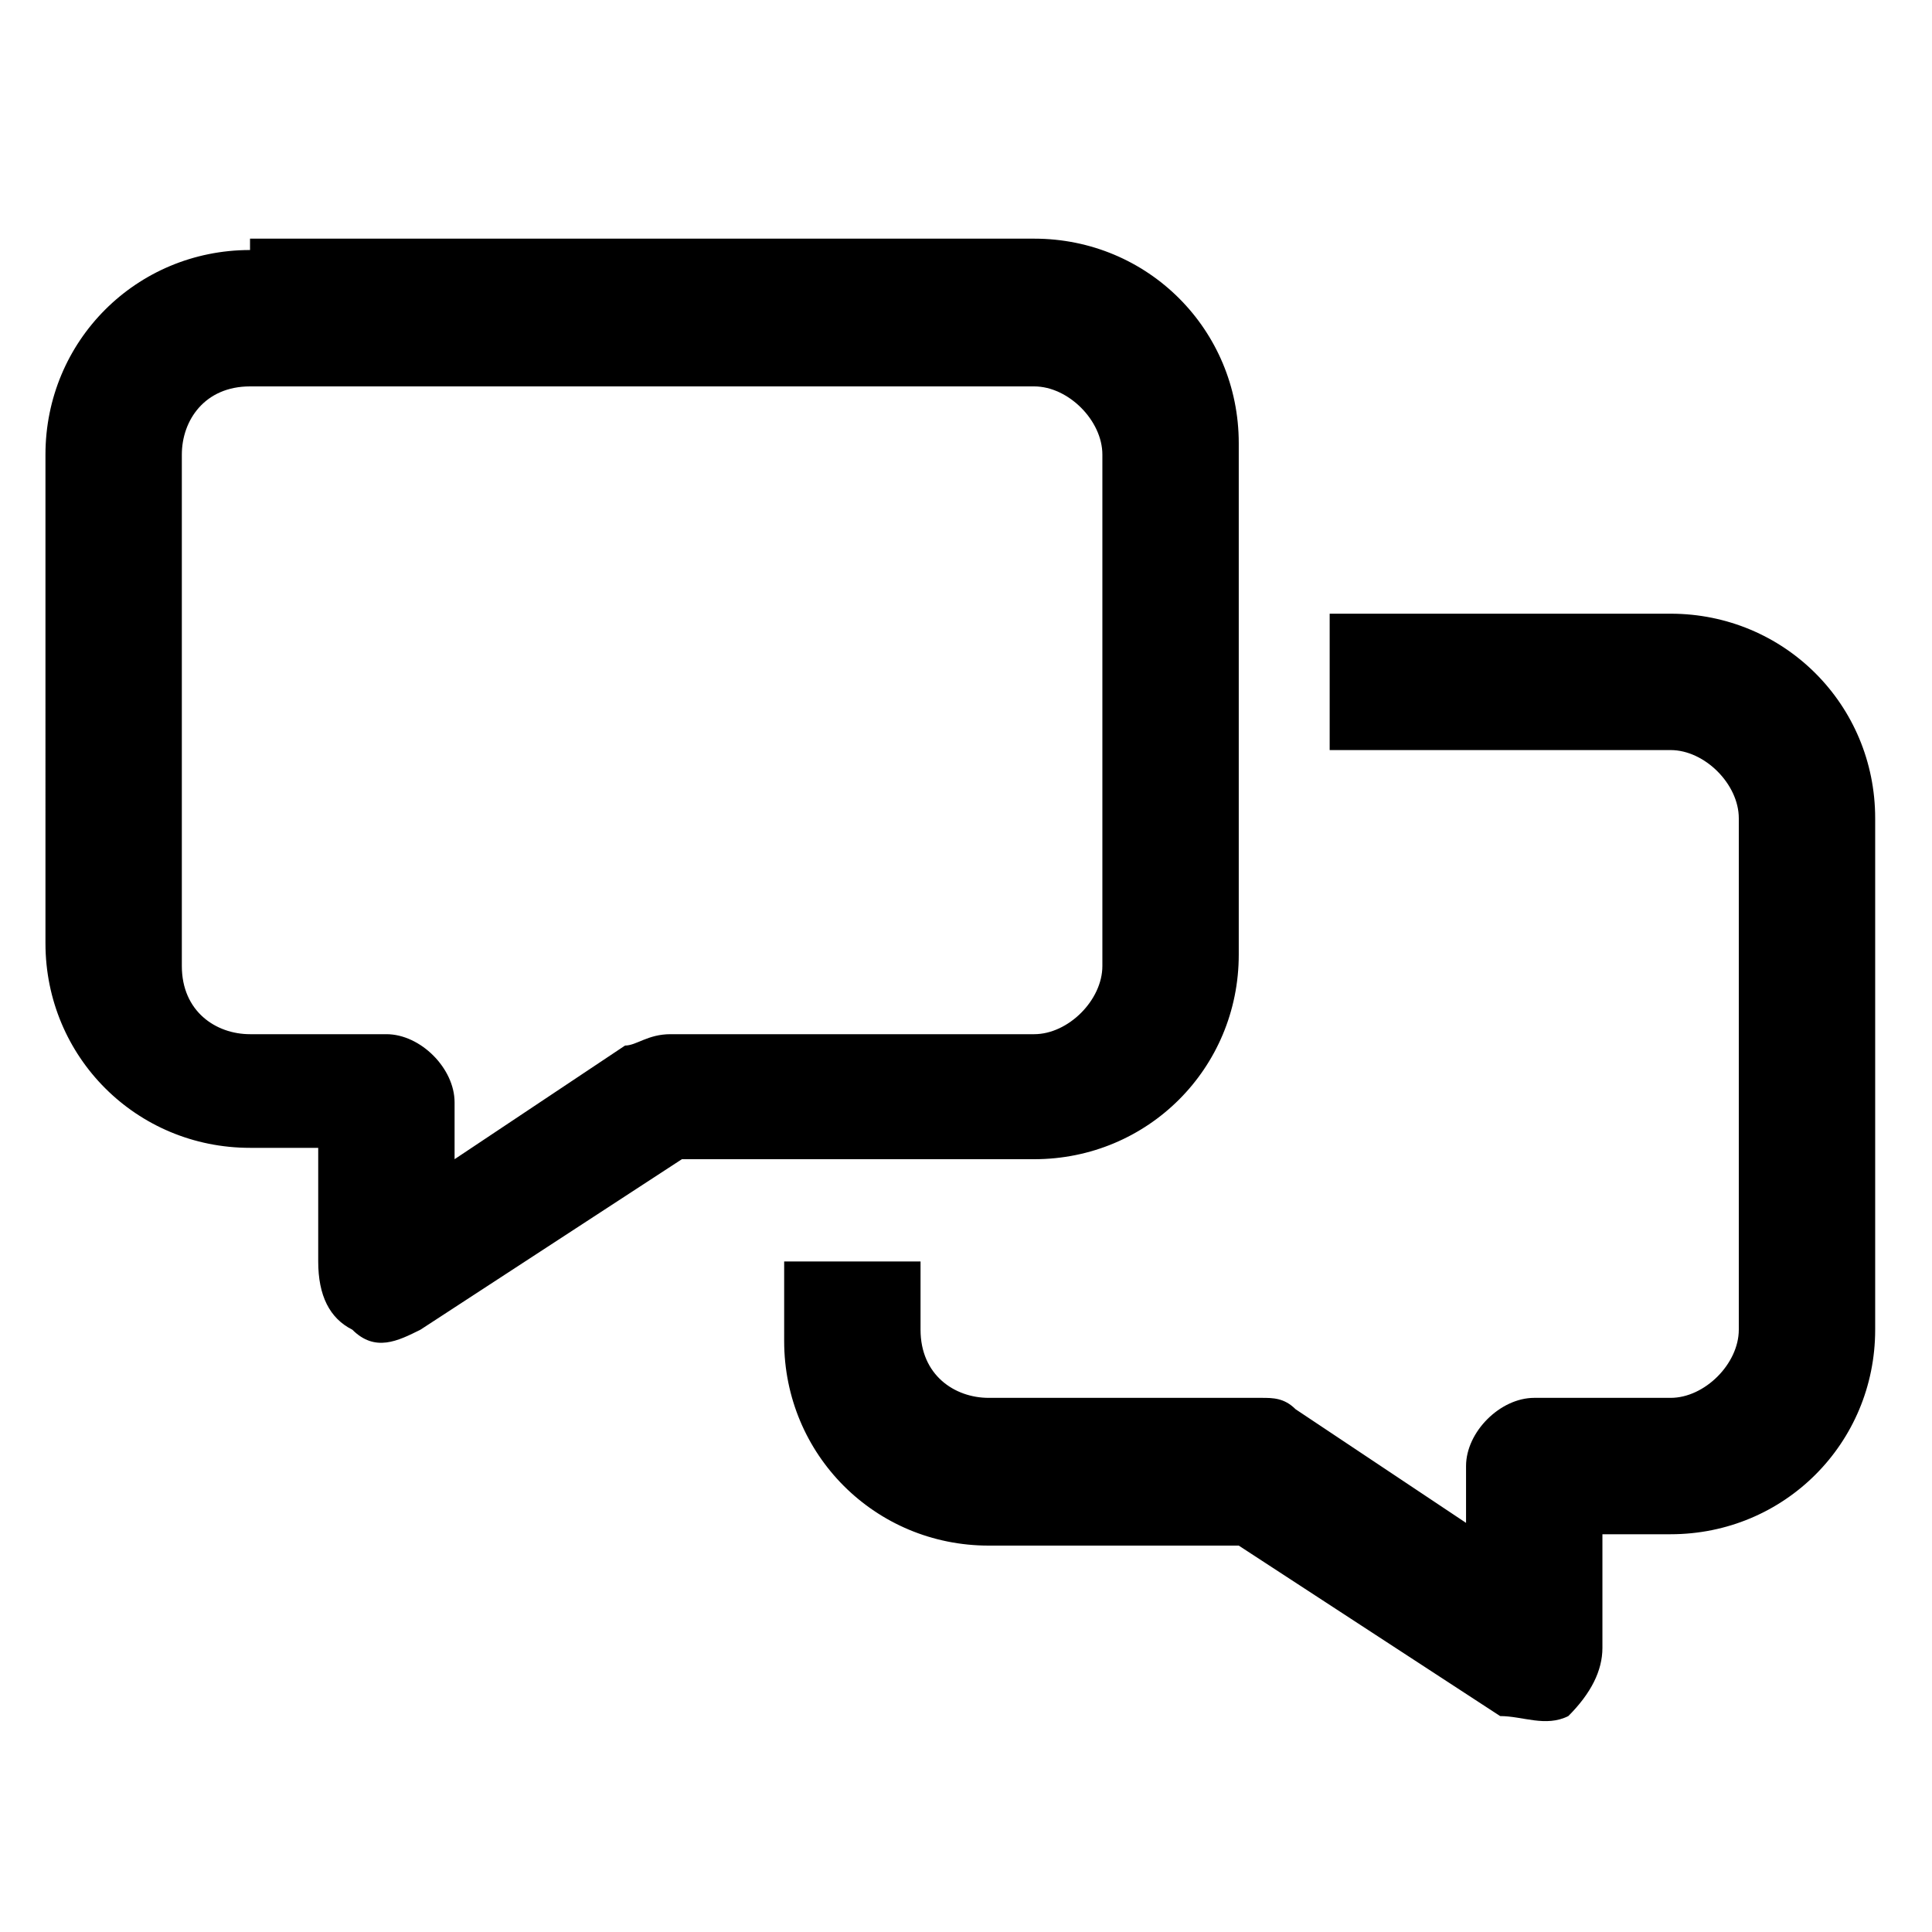 <svg viewBox="0 0 17 17" version="1.1" xmlns="http://www.w3.org/2000/svg">
  
  <g>
    <g id="Layer_1">
      <path d="M1.6,4v4.5c0,.4.3.6.6.6h1.2c.3,0,.6.3.6.6v.5l1.5-1c.1,0,.2-.1.4-.1h3.2c.3,0,.6-.3.6-.6V4c0-.3-.3-.6-.6-.6H2.2c-.4,0-.6.3-.6.6ZM2.2,2.1h6.9c1,0,1.8.8,1.8,1.8v4.5c0,1-.8,1.8-1.8,1.8h-3.1l-2.3,1.5c-.2.1-.4.2-.6,0-.2-.1-.3-.3-.3-.6v-1h-.6c-1,0-1.8-.8-1.8-1.8V4c0-1,.8-1.8,1.8-1.8ZM6.9,11.7v-.6h1.2v.6c0,.4.3.6.6.6h2.4c.1,0,.2,0,.3.1l1.5,1v-.5c0-.3.3-.6.6-.6h1.2c.3,0,.6-.3.6-.6v-4.5c0-.3-.3-.6-.6-.6h-3v-1.2h3c1,0,1.8.8,1.8,1.8v4.5c0,1-.8,1.8-1.8,1.8h-.6v1c0,.2-.1.4-.3.6-.2.1-.4,0-.6,0l-2.3-1.5h-2.2c-1,0-1.8-.8-1.8-1.8Z"></path>
    </g>
  </g>
</svg>